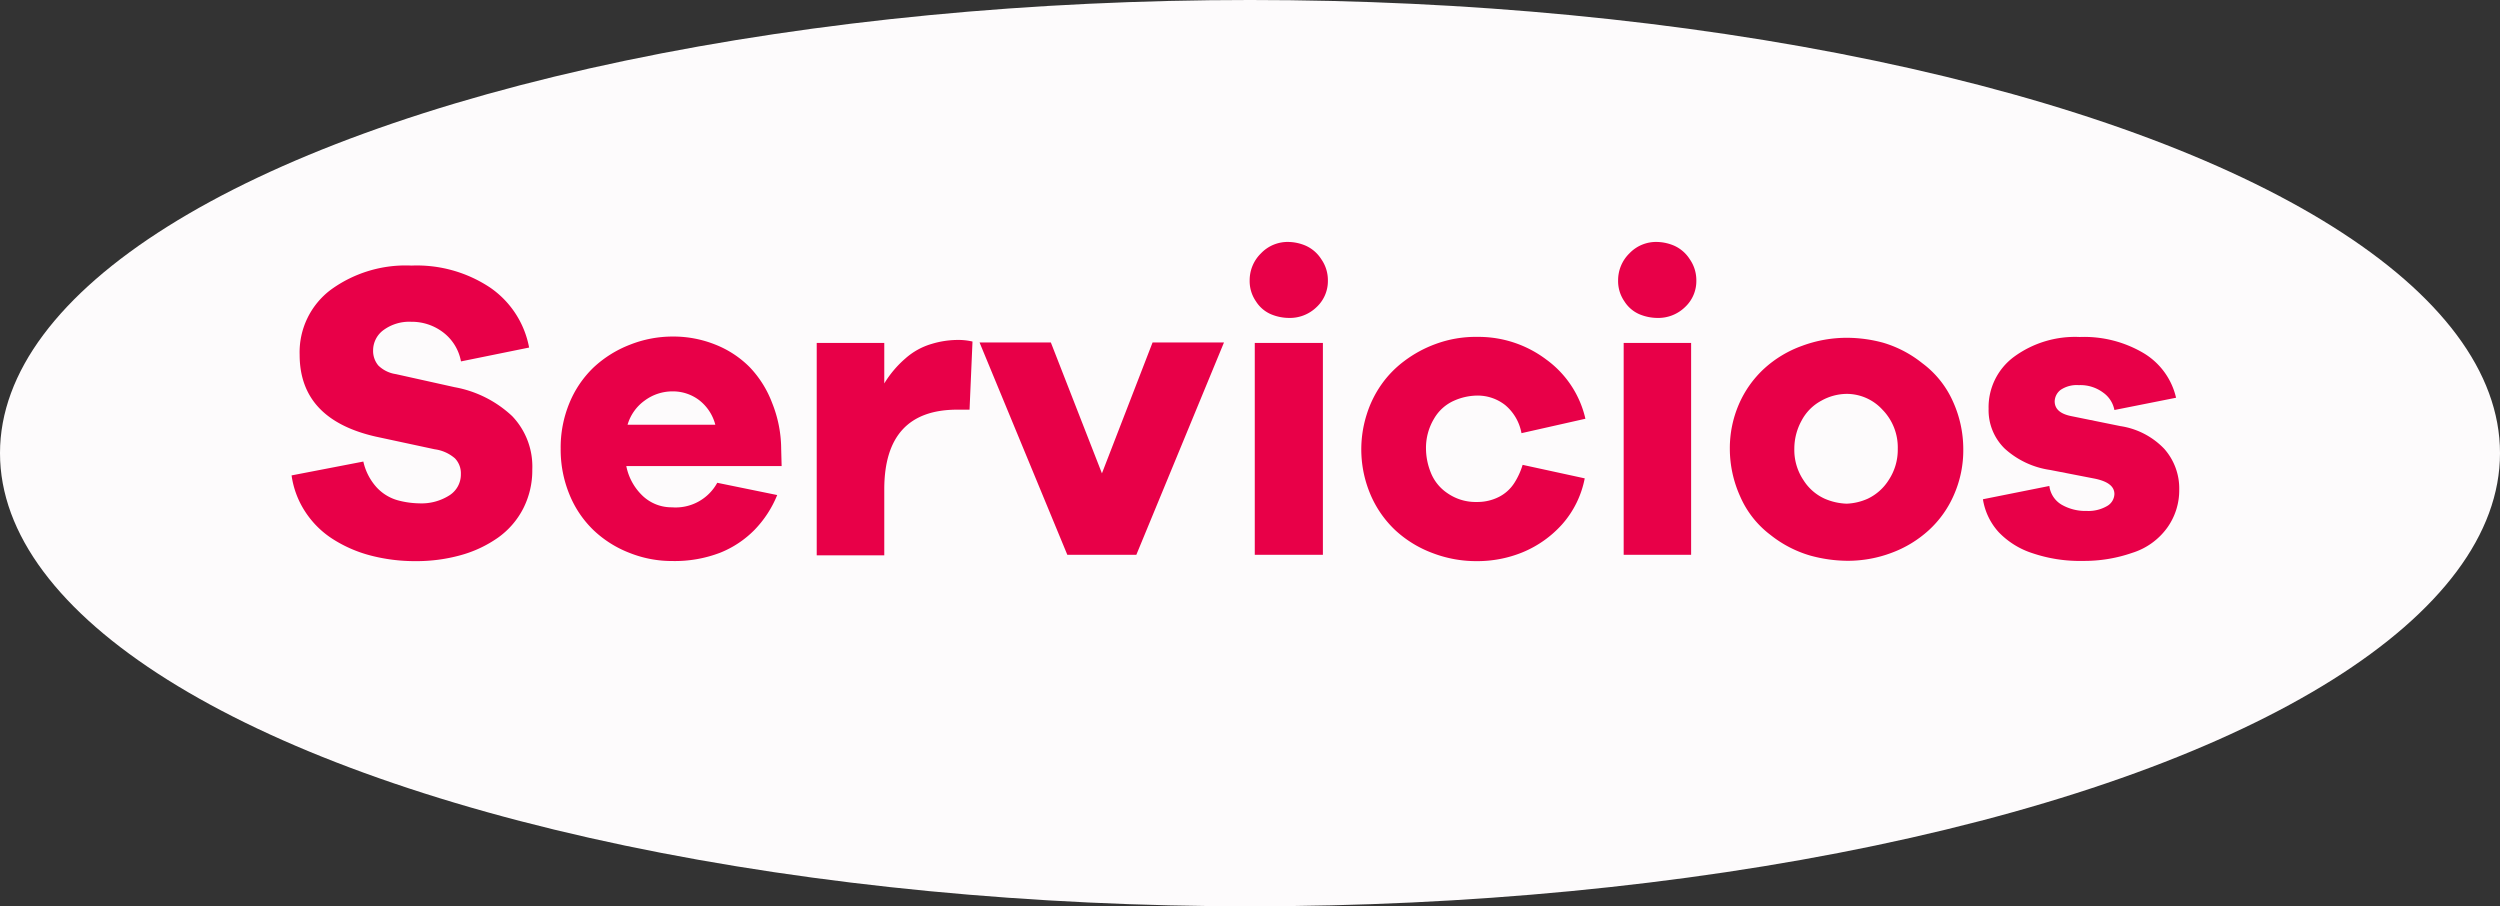 <svg xmlns="http://www.w3.org/2000/svg" viewBox="0 0 220.18 79.81"><rect x="0" y="0" width="220.18" height="79.81" fill="#333333" stroke="none"/><defs><style>.cls-1{fill:#fdfbfc;}.cls-2{fill:#e80048;}</style></defs><g id="Layer_2" data-name="Layer 2"><g id="Capa_1" data-name="Capa 1"><ellipse class="cls-1" cx="110.09" cy="39.91" rx="110.09" ry="39.91"/><path class="cls-2" d="M43.14,25.31a8.23,8.23,0,0,1,3.46,5.3l-6,1.22A4.15,4.15,0,0,0,39,29.25a4.55,4.55,0,0,0-2.79-.91,3.83,3.83,0,0,0-2.42.72,2.22,2.22,0,0,0-.93,1.8,2,2,0,0,0,.46,1.33,2.79,2.79,0,0,0,1.55.76l5.17,1.15a10,10,0,0,1,5.07,2.55,6.42,6.42,0,0,1,1.77,4.7,7.39,7.39,0,0,1-.8,3.44,7.16,7.16,0,0,1-2.23,2.57,10.61,10.61,0,0,1-3.29,1.54,14.48,14.48,0,0,1-3.94.52,15.46,15.46,0,0,1-4-.5,11.58,11.58,0,0,1-3.35-1.47,8.08,8.08,0,0,1-2.4-2.4,7.8,7.8,0,0,1-1.19-3.18l6.32-1.22a5,5,0,0,0,1.15,2.25,4,4,0,0,0,1.84,1.15,7.62,7.62,0,0,0,1.92.28,4.57,4.57,0,0,0,2.68-.71,2.17,2.17,0,0,0,1-1.86,1.9,1.9,0,0,0-.52-1.39,3.4,3.4,0,0,0-1.78-.8l-5.21-1.12q-6.69-1.53-6.69-7.21a6.88,6.88,0,0,1,2.73-5.71,11.2,11.2,0,0,1,7.12-2.14A11.65,11.65,0,0,1,43.14,25.31Z"/><path class="cls-2" d="M68.84,41.05H55.16a4.93,4.93,0,0,0,1.45,2.63,3.69,3.69,0,0,0,2.56,1,4.18,4.18,0,0,0,4-2.16l5.28,1.08a9.57,9.57,0,0,1-2,3.07,8.86,8.86,0,0,1-3,2,11.13,11.13,0,0,1-4.22.74,10.06,10.06,0,0,1-3.77-.71,9.63,9.63,0,0,1-3.18-2,9.15,9.15,0,0,1-2.14-3.18,10.37,10.37,0,0,1-.76-4,10.23,10.23,0,0,1,.76-4,9.16,9.16,0,0,1,2.14-3.16,9.91,9.91,0,0,1,3.2-2,10.21,10.21,0,0,1,3.79-.72,9.9,9.9,0,0,1,3.68.69,8.84,8.84,0,0,1,3.07,2A9.3,9.3,0,0,1,68,35.48a11,11,0,0,1,.8,4.05ZM56.79,35.27a4,4,0,0,0-1.52,2.14H63a4,4,0,0,0-1.44-2.18,3.82,3.82,0,0,0-2.32-.76A4.1,4.1,0,0,0,56.79,35.27Z"/><path class="cls-2" d="M85.65,30.08l-.26,6H84.31q-6.42,0-6.43,7v5.83H71.93V30.2h5.95v3.57a9.24,9.24,0,0,1,1.86-2.2,6,6,0,0,1,2.31-1.28,8,8,0,0,1,2.26-.35A5.46,5.46,0,0,1,85.65,30.08Z"/><path class="cls-2" d="M100.08,48.86H94l-7.73-18.7h6.28l4.5,11.53,4.46-11.53h6.29Z"/><path class="cls-2" d="M115,21.64a3.15,3.15,0,0,1,1.37,1.19,3.22,3.22,0,0,1,.58,1.86,3.13,3.13,0,0,1-1,2.36,3.38,3.38,0,0,1-2.47.95,4.16,4.16,0,0,1-1.51-.31,2.93,2.93,0,0,1-1.35-1.14,3.14,3.14,0,0,1-.56-1.86,3.31,3.31,0,0,1,1-2.38,3.24,3.24,0,0,1,2.45-1A4,4,0,0,1,115,21.64Zm-4.49,27.22V30.2h6V48.86Z"/><path class="cls-2" d="M132,43.77a3.47,3.47,0,0,0,1.38-1.25,6.32,6.32,0,0,0,.72-1.58l5.47,1.19a8.54,8.54,0,0,1-2,4.06,9.6,9.6,0,0,1-3.42,2.43,10.51,10.51,0,0,1-4.07.8,10.75,10.75,0,0,1-3.91-.71,9.92,9.92,0,0,1-3.27-2,9.32,9.32,0,0,1-2.21-3.18,10.17,10.17,0,0,1-.33-7,9.54,9.54,0,0,1,1.3-2.66,9.18,9.18,0,0,1,2-2.06,10.66,10.66,0,0,1,2.77-1.51,10.18,10.18,0,0,1,3.68-.63,9.9,9.9,0,0,1,6.08,2,8.88,8.88,0,0,1,3.44,5.21L134,38.15a4.2,4.2,0,0,0-1.43-2.47,3.92,3.92,0,0,0-2.51-.84,5.12,5.12,0,0,0-2,.45,3.81,3.81,0,0,0-1.77,1.6,5,5,0,0,0-.7,2.64,5.75,5.75,0,0,0,.41,2.06,3.92,3.92,0,0,0,1.5,1.86,4.34,4.34,0,0,0,2.55.76A4.18,4.18,0,0,0,132,43.77Z"/><path class="cls-2" d="M147.45,21.64a3.15,3.15,0,0,1,1.37,1.19,3.22,3.22,0,0,1,.58,1.86,3.13,3.13,0,0,1-1,2.36,3.38,3.38,0,0,1-2.47.95,4.16,4.16,0,0,1-1.51-.31,2.93,2.93,0,0,1-1.35-1.14,3.14,3.14,0,0,1-.56-1.86,3.31,3.31,0,0,1,1-2.38,3.24,3.24,0,0,1,2.45-1A4,4,0,0,1,147.45,21.64ZM143,48.86V30.2h5.94V48.86Z"/><path class="cls-2" d="M165.84,30.18a10.06,10.06,0,0,1,3.45,1.8A8.49,8.49,0,0,1,172,35.36a10.16,10.16,0,0,1,.91,4.17,9.73,9.73,0,0,1-.8,4,9.12,9.12,0,0,1-2.23,3.16,10,10,0,0,1-3.29,2,10.91,10.91,0,0,1-3.9.7,12.6,12.6,0,0,1-3.26-.46,10.17,10.17,0,0,1-3.49-1.81,8.46,8.46,0,0,1-2.68-3.4,10.2,10.2,0,0,1-.91-4.18,9.74,9.74,0,0,1,.8-3.94,9.27,9.27,0,0,1,2.23-3.14,9.91,9.91,0,0,1,3.33-2,11.31,11.31,0,0,1,4-.71A12.27,12.27,0,0,1,165.84,30.18ZM164.5,43.92a4.42,4.42,0,0,0,1.84-1.64,4.83,4.83,0,0,0,.8-2.75,4.75,4.75,0,0,0-1.36-3.46,4.27,4.27,0,0,0-3.14-1.38,4.64,4.64,0,0,0-2.23.6,4.21,4.21,0,0,0-1.75,1.77,5.13,5.13,0,0,0-.63,2.47,4.76,4.76,0,0,0,.8,2.75,4.31,4.31,0,0,0,1.87,1.64,5.3,5.3,0,0,0,1.94.44A5,5,0,0,0,164.5,43.92Z"/><path class="cls-2" d="M180.49,42.8a2.23,2.23,0,0,0,1.1,1.66,4.23,4.23,0,0,0,2.21.54,3.26,3.26,0,0,0,1.77-.43,1.26,1.26,0,0,0,.65-1.06c0-.7-.62-1.15-1.86-1.38l-3.8-.74a7.53,7.53,0,0,1-4-1.88A4.72,4.72,0,0,1,175.14,36a5.52,5.52,0,0,1,2.23-4.57,9.09,9.09,0,0,1,5.8-1.75,10.25,10.25,0,0,1,5.67,1.45,6.19,6.19,0,0,1,2.81,3.9l-5.43,1.08a2.44,2.44,0,0,0-1-1.54,3.35,3.35,0,0,0-2.14-.65,2.53,2.53,0,0,0-1.6.42,1.32,1.32,0,0,0-.52,1c0,.67.47,1.1,1.42,1.3l4.38.89a6.72,6.72,0,0,1,3.85,2,5.26,5.26,0,0,1,1.32,3.59,5.66,5.66,0,0,1-1.06,3.36,6,6,0,0,1-3.08,2.21,12.85,12.85,0,0,1-4.33.71,13,13,0,0,1-4.43-.67,7.16,7.16,0,0,1-3-1.86,5.59,5.59,0,0,1-1.39-2.9Z"/></g></g></svg>